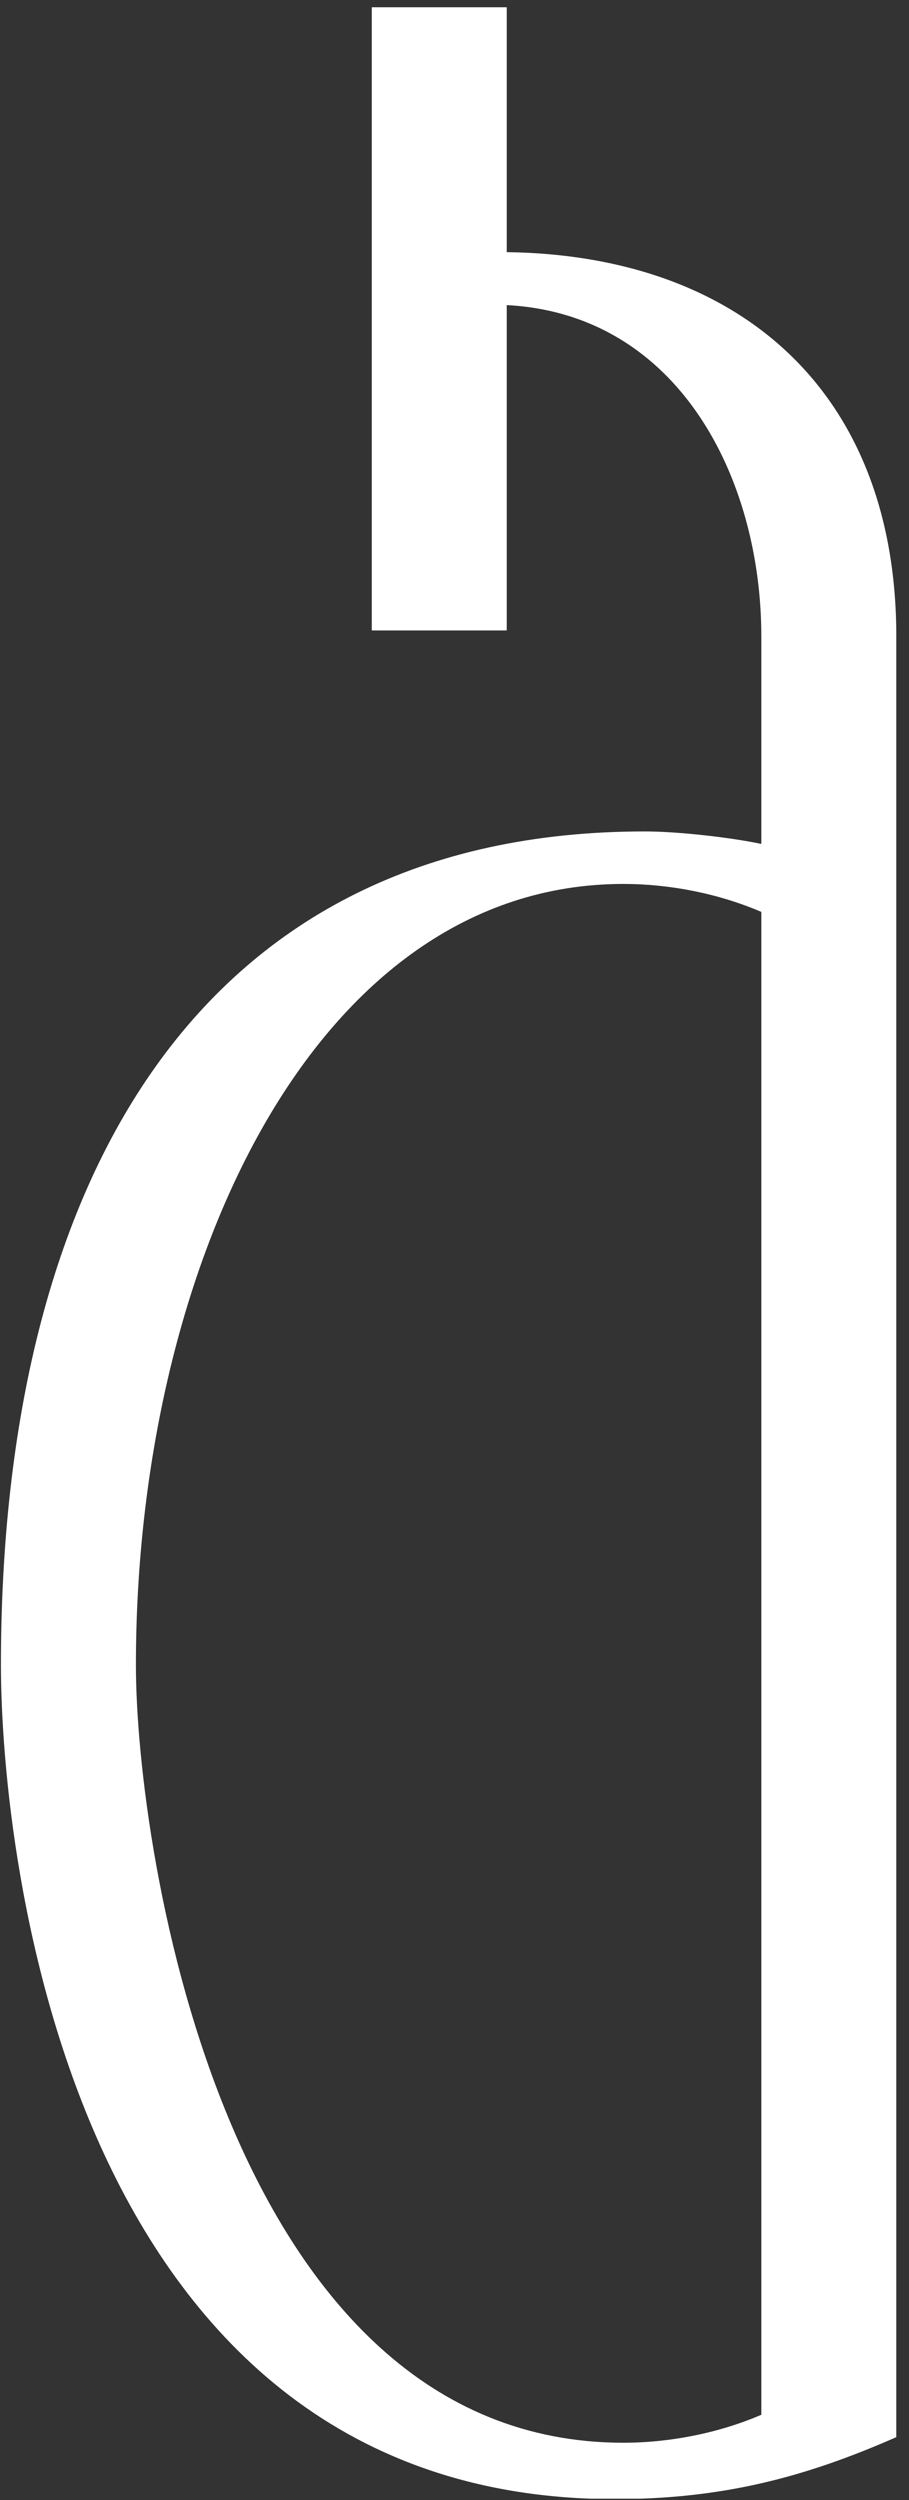 <svg width="60" height="165" viewBox="0 0 60 165" fill="none" xmlns="http://www.w3.org/2000/svg">
<rect x="0" y="0" width="60" height="165" fill="#333333" stroke="none"/>
<g clip-path="url(#clip0_2004_940)">
<path d="M42.553 54.875C44.773 54.875 48.23 55.273 50.253 55.699V42.008C50.253 31.583 44.801 20.733 33.448 20.136V41.61H24.54V0.48H33.448V16.642C48.82 16.841 59.162 25.845 59.162 42.008V160.852C53.092 163.522 47.64 164.942 40.558 164.942C4.727 164.914 0.062 122.591 0.062 109.894C0.062 77.797 13.214 54.875 42.553 54.875ZM50.253 60.187C47.415 58.965 44.183 58.34 41.148 58.34C20.718 58.34 8.971 83.705 8.971 109.894C8.971 122.364 15.041 161.221 41.148 161.221C44.183 161.221 47.415 160.596 50.253 159.375V60.215V60.187Z" fill="white"/>
</g>
<defs>
<clipPath id="clip0_2004_940">
<rect width="59.099" height="164.434" fill="white" transform="translate(0.062 0.48)"/>
</clipPath>
</defs>
</svg>
